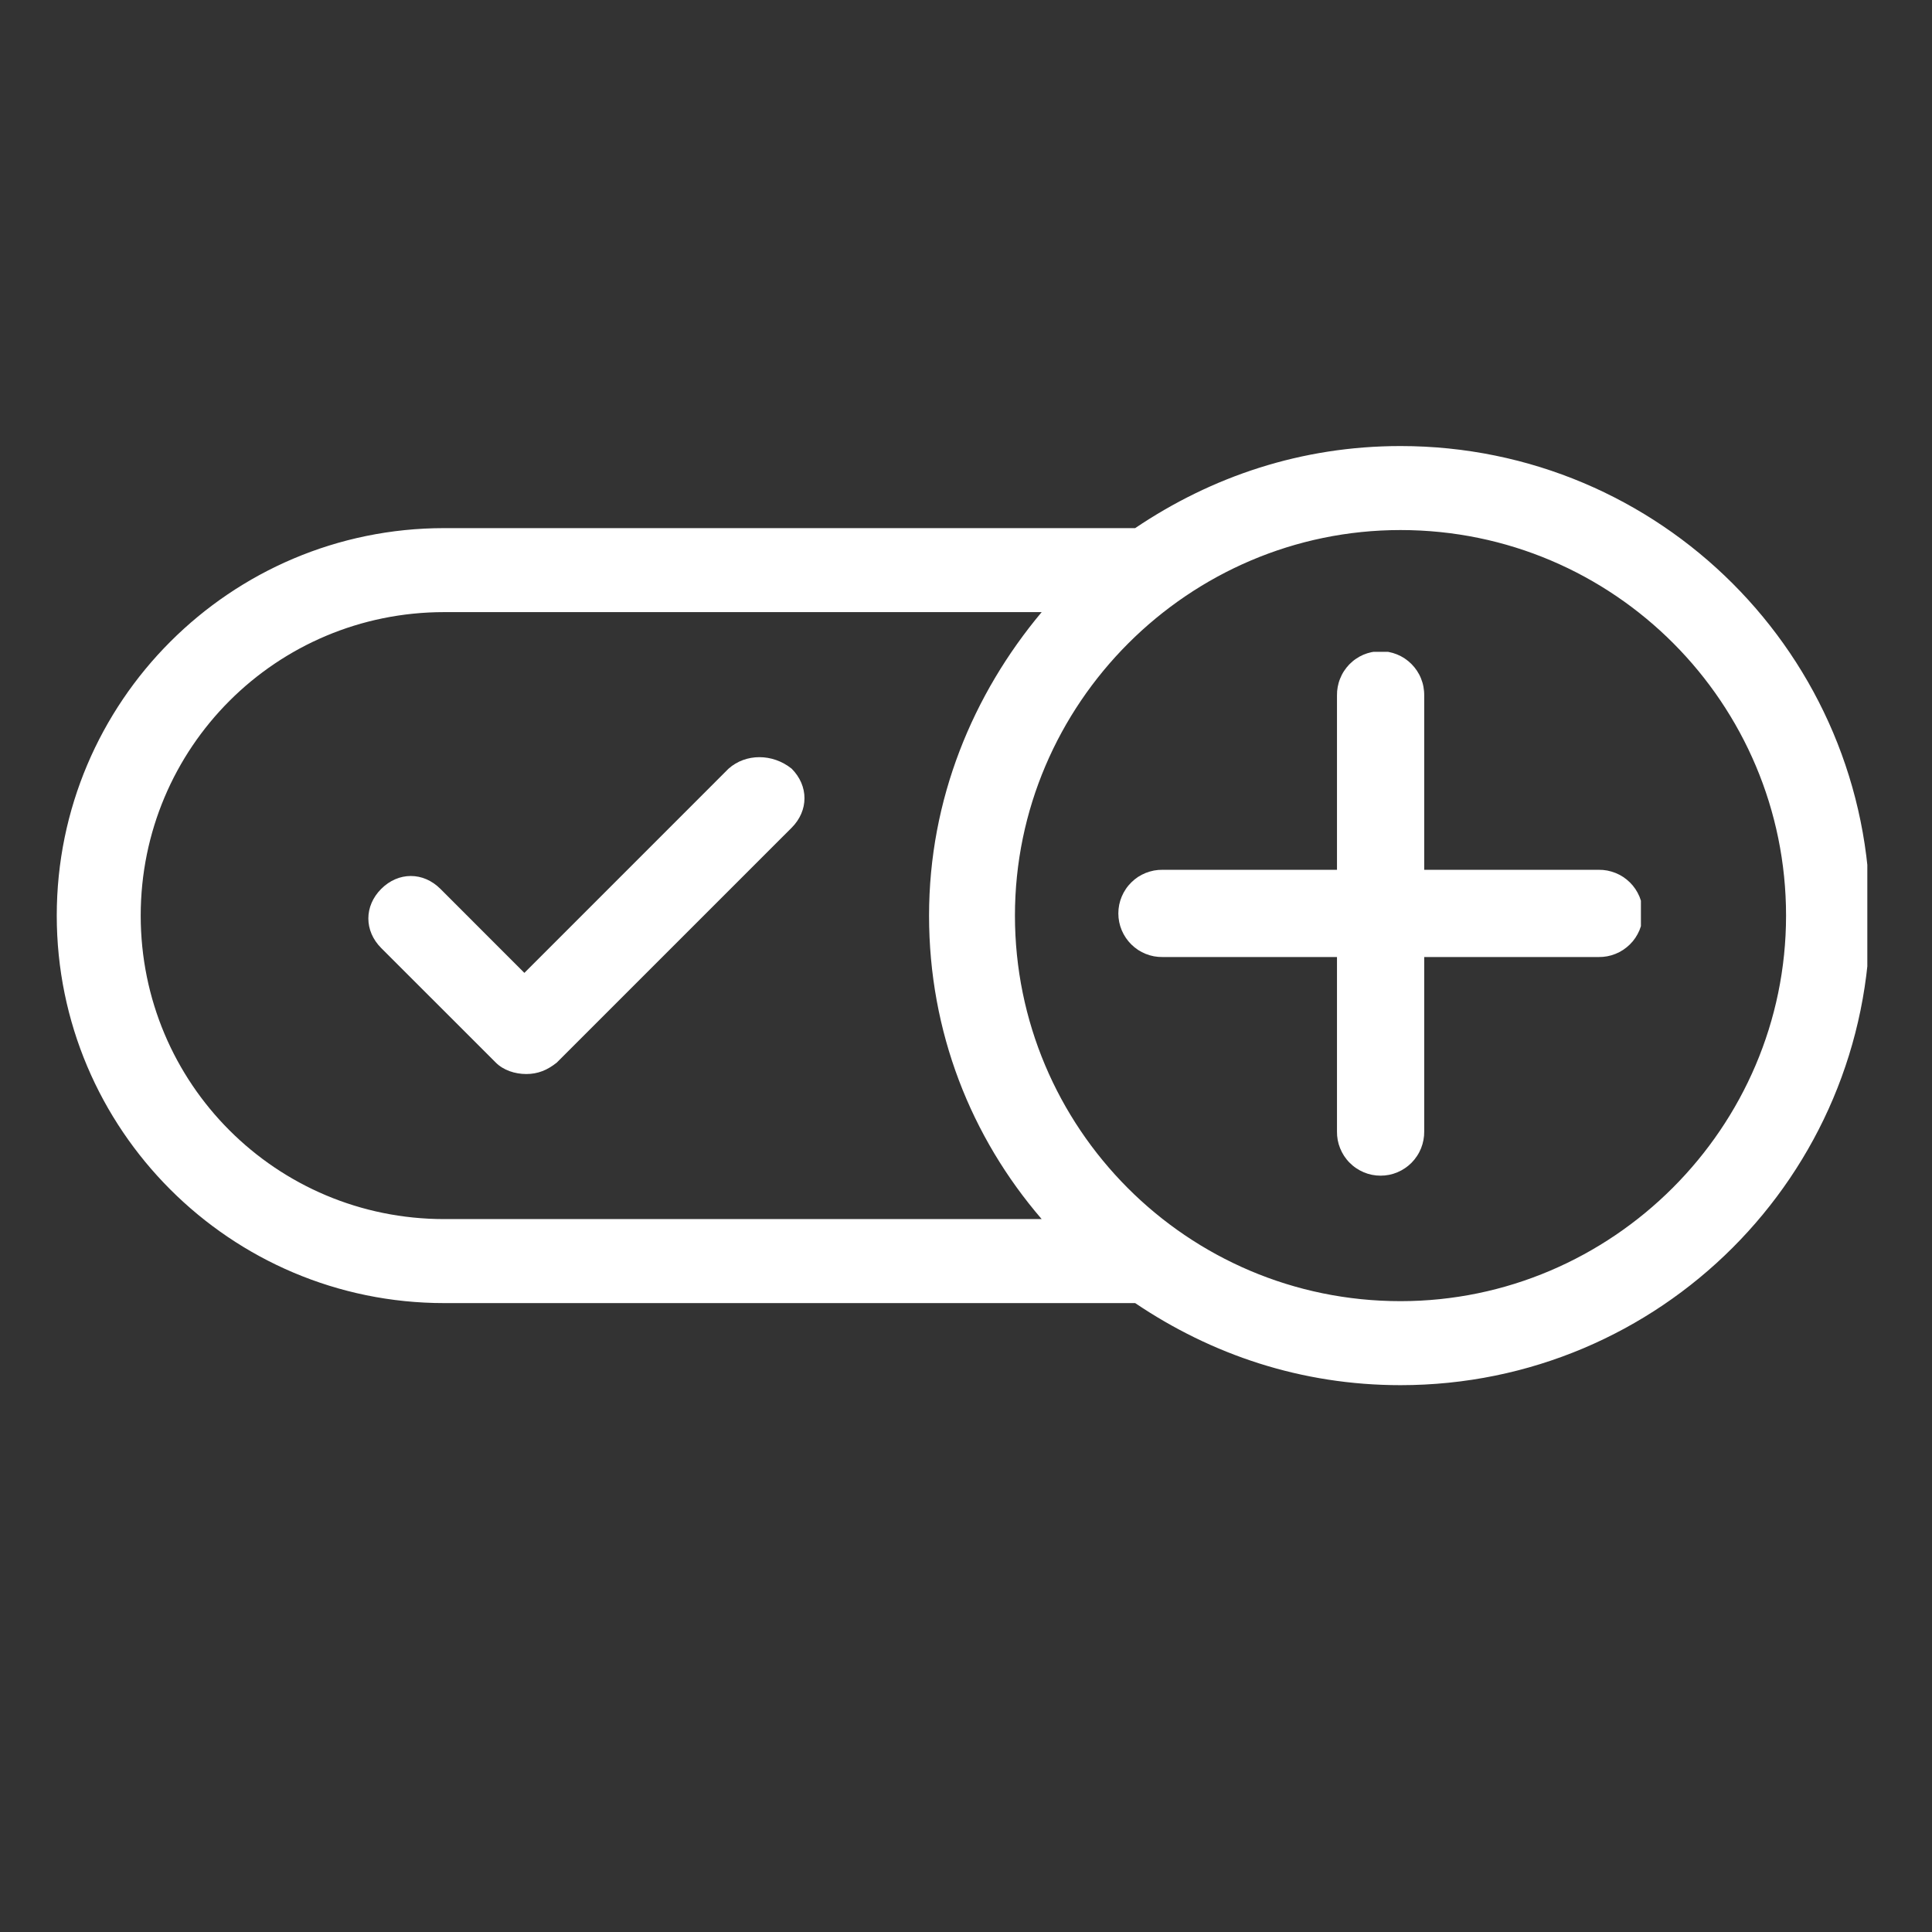 <svg xmlns="http://www.w3.org/2000/svg" xmlns:xlink="http://www.w3.org/1999/xlink" width="250" zoomAndPan="magnify" viewBox="0 0 187.5 187.5" height="250" preserveAspectRatio="xMidYMid meet" version="1.0"><rect x="0" y="0" width="187.5" height="187.5" fill="#333333" stroke="none"/><defs><clipPath id="d6689380de"><path d="M 5.441 43.289 L 181.223 43.289 L 181.223 134.547 L 5.441 134.547 Z M 5.441 43.289 " clip-rule="nonzero"/></clipPath><clipPath id="b91968c297"><path d="M 108.383 63.258 L 159.25 63.258 L 159.25 114.121 L 108.383 114.121 Z M 108.383 63.258 " clip-rule="nonzero"/></clipPath></defs><g clip-path="url(#d6689380de)"><path fill="#ffffff" d="M 135.918 43.289 C 126.285 43.289 117.578 46.254 110.168 51.254 L 43.109 51.254 C 22.363 51.254 5.508 68.113 5.508 88.859 C 5.508 109.605 22.363 126.465 43.109 126.465 L 110.168 126.465 C 117.578 131.465 126.285 134.43 135.918 134.43 C 161.109 134.43 181.488 114.051 181.488 88.859 C 181.488 63.664 161.109 43.289 135.918 43.289 Z M 13.656 88.859 C 13.656 72.559 26.809 59.406 43.109 59.406 L 101.094 59.406 C 94.422 67.371 90.164 77.559 90.164 88.859 C 90.164 100.16 94.238 110.348 101.094 118.312 L 43.109 118.312 C 26.809 118.312 13.656 105.16 13.656 88.859 Z M 135.918 126.277 C 115.172 126.277 98.5 109.422 98.5 88.859 C 98.5 68.297 115.355 51.441 135.918 51.441 C 156.664 51.441 173.336 68.297 173.336 88.859 C 173.336 109.422 156.48 126.277 135.918 126.277 Z M 135.918 126.277 " fill-opacity="1" fill-rule="nonzero"/></g><path fill="#ffffff" d="M 70.711 74.594 L 50.891 94.418 L 42.742 86.266 C 41.074 84.598 38.664 84.598 36.996 86.266 C 35.332 87.934 35.332 90.34 36.996 92.008 L 48.113 103.121 C 48.852 103.863 49.965 104.234 51.078 104.234 C 52.188 104.234 53.113 103.863 54.039 103.121 L 76.824 80.336 C 78.492 78.672 78.492 76.262 76.824 74.594 C 74.973 73.113 72.379 73.113 70.711 74.594 Z M 70.711 74.594 " fill-opacity="1" fill-rule="nonzero"/><g clip-path="url(#b91968c297)"><path fill="#ffffff" d="M 133.922 63.199 C 133.645 63.203 133.371 63.234 133.102 63.293 C 132.828 63.352 132.566 63.434 132.309 63.543 C 132.055 63.652 131.812 63.789 131.586 63.945 C 131.355 64.102 131.145 64.281 130.949 64.48 C 130.758 64.68 130.586 64.895 130.434 65.129 C 130.281 65.363 130.156 65.609 130.055 65.867 C 129.949 66.125 129.875 66.391 129.824 66.664 C 129.773 66.934 129.75 67.211 129.754 67.488 L 129.754 84.414 L 112.828 84.414 C 112.547 84.41 112.27 84.434 111.992 84.484 C 111.719 84.539 111.449 84.617 111.188 84.719 C 110.93 84.824 110.684 84.953 110.445 85.105 C 110.211 85.262 109.996 85.438 109.797 85.633 C 109.598 85.828 109.418 86.043 109.262 86.277 C 109.105 86.508 108.973 86.754 108.863 87.012 C 108.754 87.273 108.672 87.539 108.617 87.812 C 108.562 88.09 108.535 88.367 108.535 88.648 C 108.535 88.926 108.562 89.203 108.617 89.48 C 108.672 89.754 108.754 90.02 108.863 90.281 C 108.973 90.539 109.105 90.785 109.262 91.016 C 109.418 91.25 109.598 91.465 109.797 91.66 C 109.996 91.855 110.211 92.031 110.445 92.188 C 110.684 92.34 110.93 92.469 111.188 92.574 C 111.449 92.68 111.719 92.758 111.992 92.809 C 112.27 92.859 112.547 92.883 112.828 92.879 L 129.754 92.879 L 129.754 109.805 C 129.75 110.086 129.773 110.363 129.824 110.641 C 129.875 110.914 129.953 111.184 130.059 111.441 C 130.164 111.703 130.293 111.949 130.445 112.184 C 130.602 112.418 130.773 112.637 130.973 112.836 C 131.168 113.035 131.383 113.215 131.617 113.371 C 131.848 113.527 132.094 113.66 132.352 113.77 C 132.609 113.879 132.879 113.961 133.152 114.016 C 133.426 114.07 133.707 114.098 133.984 114.098 C 134.266 114.098 134.543 114.07 134.82 114.016 C 135.094 113.961 135.359 113.879 135.617 113.77 C 135.879 113.66 136.125 113.527 136.355 113.371 C 136.586 113.215 136.801 113.035 137 112.836 C 137.195 112.637 137.371 112.418 137.523 112.184 C 137.68 111.949 137.809 111.703 137.914 111.441 C 138.016 111.184 138.094 110.914 138.145 110.641 C 138.199 110.363 138.223 110.086 138.219 109.805 L 138.219 92.879 L 155.145 92.879 C 155.426 92.883 155.703 92.859 155.977 92.809 C 156.254 92.758 156.523 92.68 156.781 92.574 C 157.043 92.469 157.289 92.34 157.523 92.188 C 157.758 92.031 157.977 91.855 158.176 91.66 C 158.375 91.465 158.555 91.25 158.711 91.016 C 158.867 90.785 159 90.539 159.109 90.281 C 159.215 90.02 159.297 89.754 159.352 89.48 C 159.41 89.203 159.438 88.926 159.438 88.648 C 159.438 88.367 159.41 88.09 159.352 87.812 C 159.297 87.539 159.215 87.273 159.109 87.012 C 159 86.754 158.867 86.508 158.711 86.277 C 158.555 86.043 158.375 85.828 158.176 85.633 C 157.977 85.438 157.758 85.262 157.523 85.105 C 157.289 84.953 157.043 84.824 156.781 84.719 C 156.523 84.617 156.254 84.539 155.977 84.484 C 155.703 84.434 155.426 84.41 155.145 84.414 L 138.219 84.414 L 138.219 67.488 C 138.223 67.207 138.195 66.926 138.145 66.648 C 138.094 66.367 138.012 66.098 137.906 65.836 C 137.801 65.574 137.668 65.324 137.512 65.09 C 137.355 64.855 137.176 64.637 136.977 64.438 C 136.777 64.238 136.559 64.059 136.324 63.902 C 136.086 63.746 135.836 63.613 135.574 63.508 C 135.312 63.402 135.043 63.324 134.766 63.27 C 134.488 63.219 134.207 63.195 133.922 63.199 Z M 133.922 63.199 " fill-opacity="1" fill-rule="nonzero"/></g></svg>